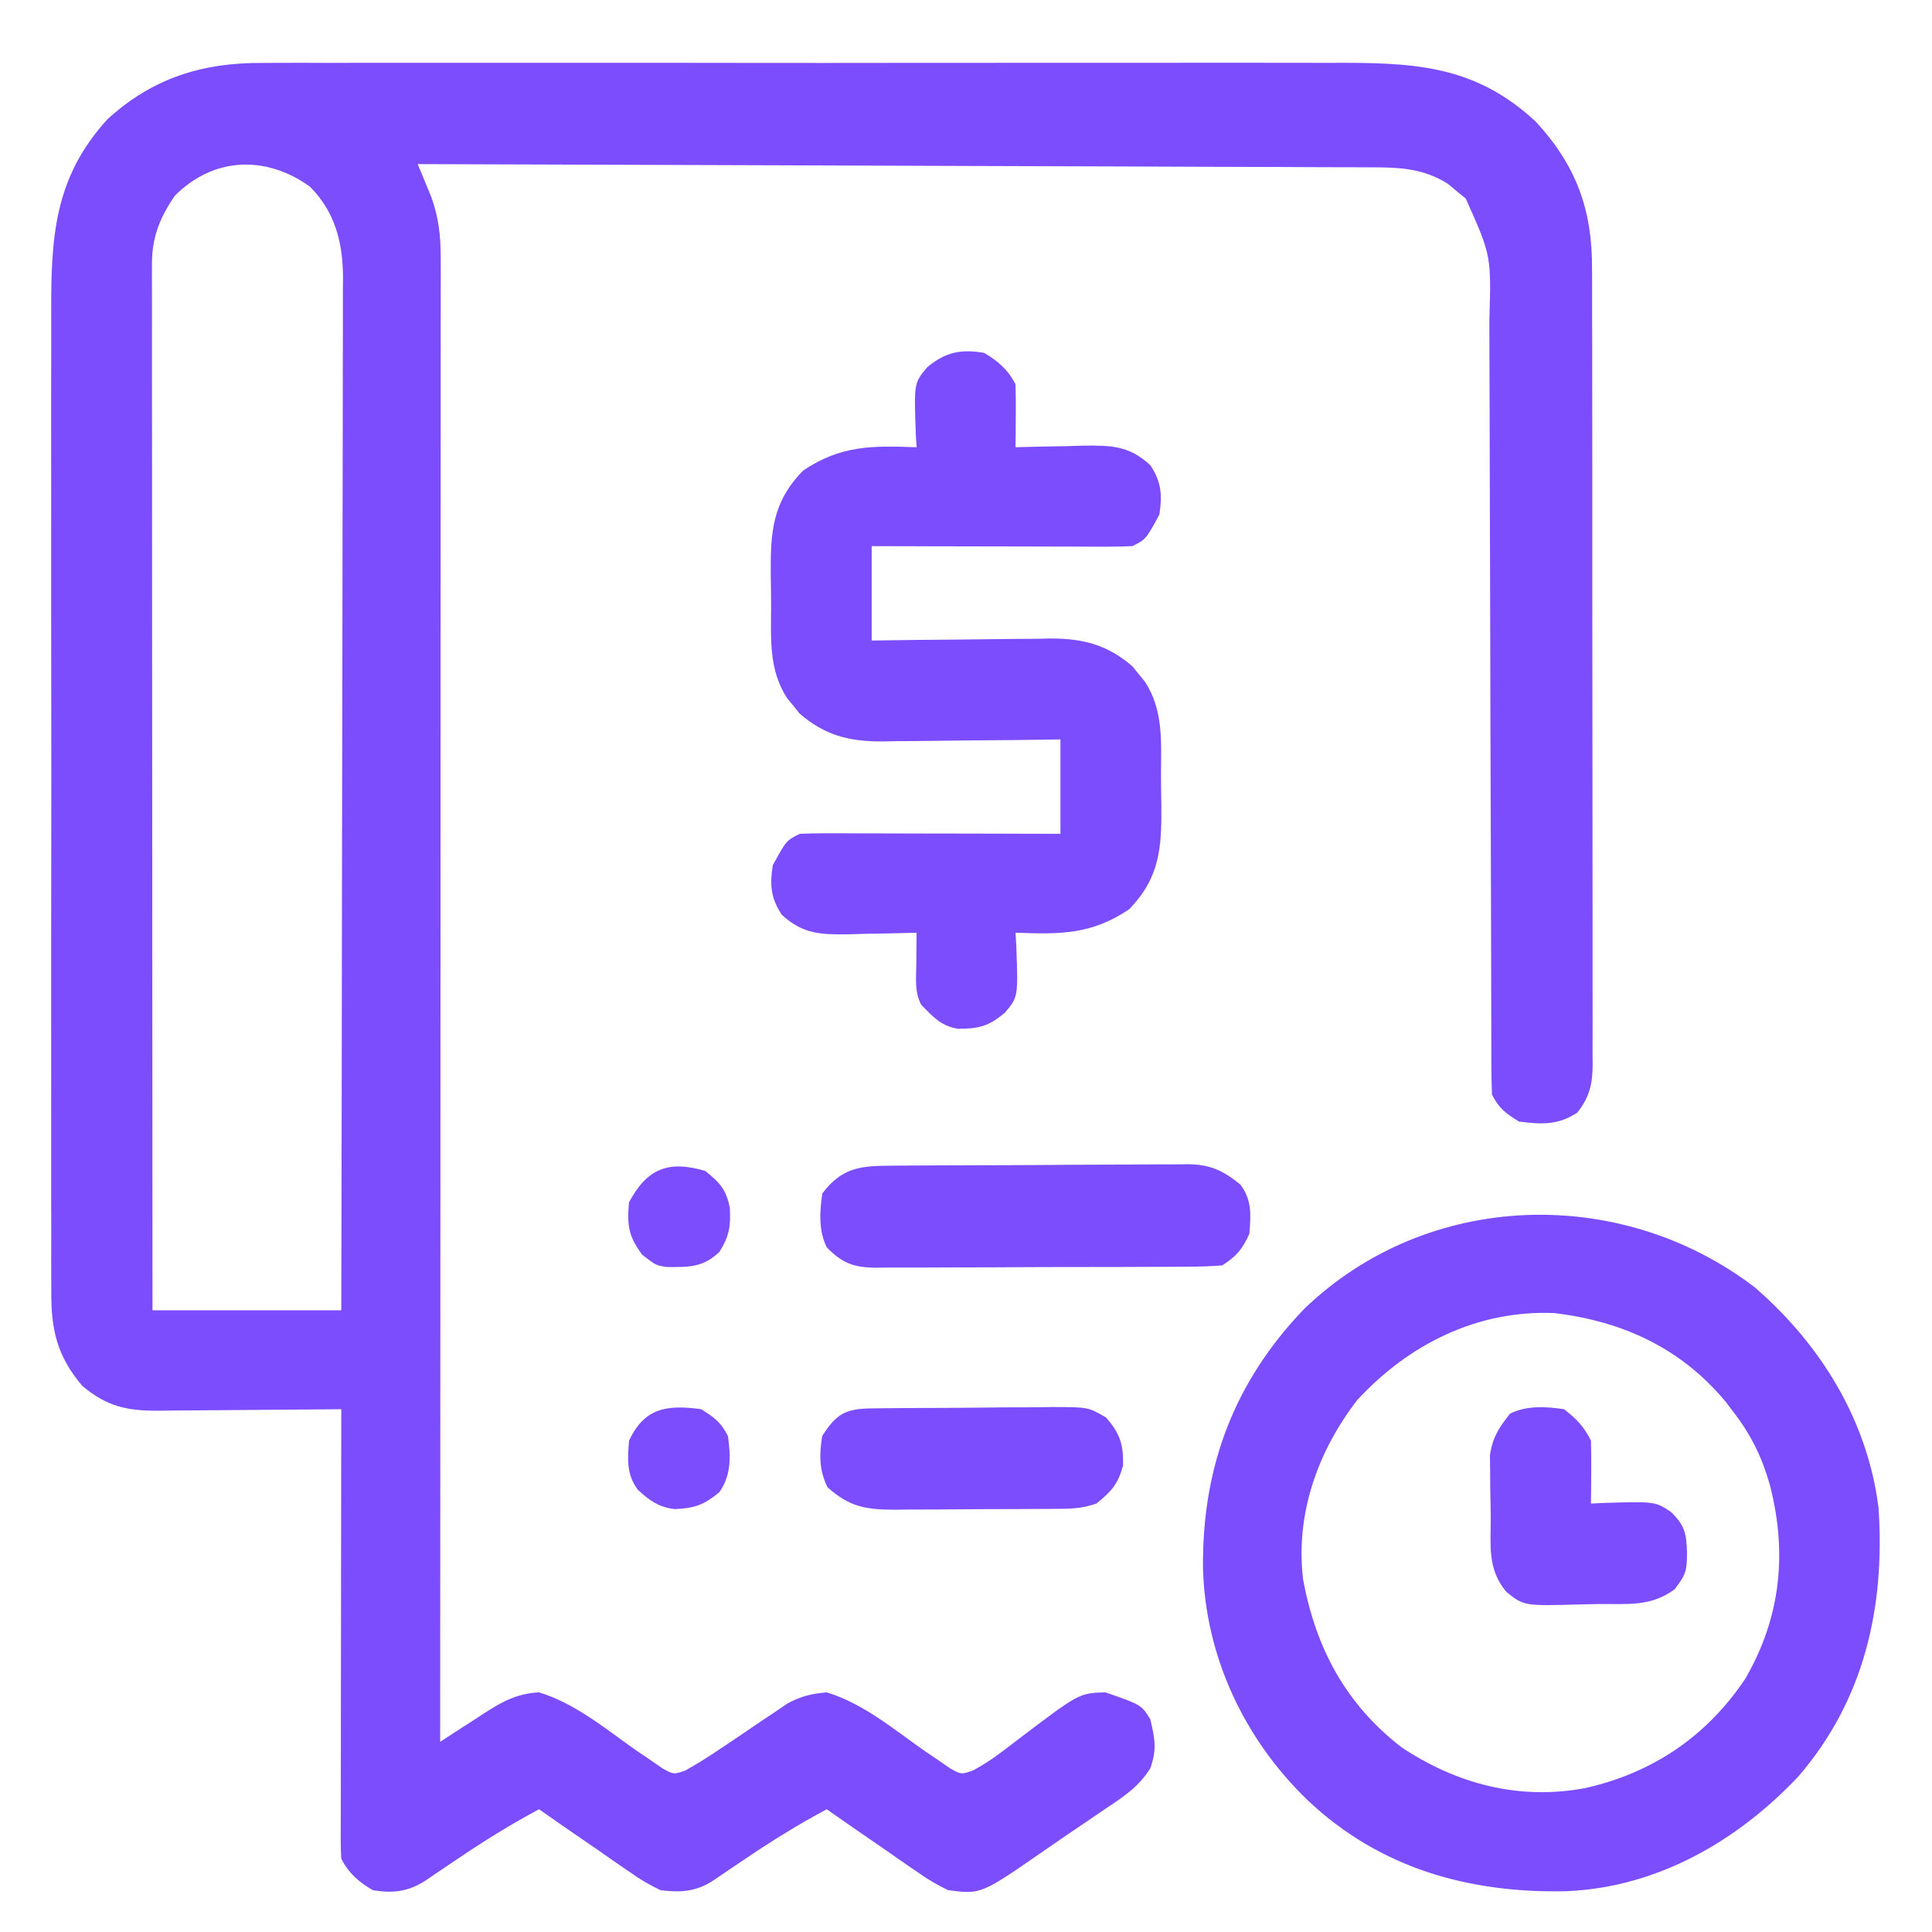 <svg width="80" height="80" viewBox="0 0 80 80" fill="none" xmlns="http://www.w3.org/2000/svg">
<path d="M10.901 2.606C11.211 2.604 11.211 2.604 11.526 2.602C12.211 2.599 12.895 2.602 13.579 2.604C14.073 2.603 14.566 2.602 15.059 2.6C16.257 2.597 17.454 2.597 18.651 2.6C19.625 2.601 20.598 2.602 21.572 2.601C21.711 2.601 21.85 2.6 21.993 2.6C22.276 2.6 22.558 2.6 22.84 2.6C25.484 2.598 28.128 2.6 30.771 2.604C33.036 2.607 35.3 2.607 37.564 2.603C40.199 2.599 42.833 2.598 45.467 2.6C45.749 2.6 46.03 2.6 46.312 2.601C46.45 2.601 46.588 2.601 46.731 2.601C47.702 2.602 48.674 2.601 49.645 2.599C50.831 2.597 52.016 2.597 53.202 2.601C53.805 2.603 54.409 2.604 55.013 2.602C58.41 2.591 61.007 2.628 63.595 5.039C65.263 6.846 65.936 8.68 65.923 11.132C65.924 11.278 65.925 11.424 65.925 11.574C65.927 12.058 65.927 12.542 65.926 13.026C65.927 13.375 65.928 13.724 65.929 14.073C65.931 15.017 65.931 15.961 65.931 16.905C65.931 17.694 65.932 18.482 65.933 19.271C65.934 21.131 65.935 22.991 65.933 24.851C65.932 26.77 65.935 28.689 65.939 30.607C65.942 32.256 65.943 33.905 65.942 35.553C65.942 36.538 65.943 37.522 65.945 38.506C65.948 39.431 65.947 40.355 65.945 41.28C65.944 41.619 65.945 41.959 65.946 42.298C65.948 42.761 65.947 43.224 65.944 43.687C65.946 43.821 65.947 43.956 65.949 44.094C65.94 44.908 65.819 45.422 65.316 46.068C64.528 46.593 63.823 46.564 62.897 46.44C62.351 46.105 62.064 45.892 61.78 45.323C61.761 44.867 61.754 44.417 61.754 43.961C61.754 43.819 61.753 43.677 61.753 43.531C61.751 43.052 61.751 42.574 61.751 42.095C61.75 41.753 61.749 41.411 61.748 41.069C61.746 40.331 61.744 39.593 61.743 38.855C61.741 37.687 61.737 36.519 61.733 35.351C61.721 32.03 61.711 28.709 61.705 25.387C61.702 23.554 61.697 21.721 61.689 19.888C61.685 18.918 61.682 17.948 61.682 16.977C61.681 16.064 61.678 15.151 61.673 14.237C61.672 13.903 61.672 13.568 61.672 13.234C61.75 10.581 61.75 10.581 60.694 8.221C60.573 8.123 60.451 8.025 60.326 7.923C60.206 7.822 60.086 7.721 59.962 7.616C58.925 6.96 57.92 6.927 56.734 6.929C56.565 6.928 56.396 6.927 56.222 6.926C55.657 6.923 55.092 6.922 54.527 6.922C54.122 6.92 53.716 6.918 53.311 6.916C52.211 6.911 51.111 6.908 50.01 6.906C48.861 6.903 47.711 6.898 46.561 6.893C44.383 6.885 42.206 6.878 40.029 6.872C37.55 6.864 35.071 6.855 32.593 6.846C27.494 6.827 22.395 6.81 17.296 6.795C17.348 6.919 17.399 7.042 17.452 7.17C17.553 7.416 17.553 7.416 17.657 7.668C17.757 7.91 17.757 7.91 17.859 8.158C18.167 9.005 18.25 9.78 18.249 10.678C18.25 10.898 18.25 11.118 18.251 11.344C18.25 11.585 18.25 11.825 18.249 12.073C18.249 12.332 18.249 12.591 18.249 12.849C18.25 13.56 18.249 14.271 18.248 14.982C18.247 15.749 18.248 16.516 18.248 17.282C18.248 18.611 18.247 19.939 18.246 21.267C18.245 23.188 18.244 25.108 18.244 27.029C18.244 30.145 18.242 33.261 18.241 36.376C18.239 39.403 18.238 42.43 18.237 45.457C18.237 45.644 18.237 45.83 18.237 46.023C18.236 46.958 18.236 47.894 18.236 48.83C18.234 56.595 18.231 64.36 18.227 72.125C18.428 71.993 18.631 71.861 18.839 71.725C19.108 71.552 19.377 71.379 19.646 71.206C19.845 71.075 19.845 71.075 20.048 70.942C20.801 70.462 21.405 70.121 22.321 70.078C23.824 70.531 25.095 71.604 26.365 72.496C26.549 72.62 26.734 72.745 26.924 72.873C27.09 72.989 27.256 73.104 27.427 73.223C27.894 73.48 27.894 73.48 28.37 73.317C28.872 73.036 29.348 72.739 29.824 72.415C30.009 72.291 30.194 72.168 30.385 72.04C30.771 71.779 31.157 71.517 31.542 71.255C31.727 71.131 31.913 71.007 32.104 70.88C32.271 70.766 32.439 70.653 32.612 70.535C33.169 70.236 33.604 70.129 34.233 70.078C35.736 70.531 37.007 71.604 38.277 72.496C38.462 72.62 38.646 72.745 38.836 72.873C39.002 72.989 39.168 73.104 39.339 73.223C39.81 73.482 39.81 73.482 40.303 73.305C40.693 73.087 41.049 72.868 41.404 72.598C41.579 72.466 41.579 72.466 41.758 72.332C41.878 72.241 41.997 72.149 42.12 72.055C44.686 70.105 44.686 70.105 45.773 70.078C47.259 70.59 47.259 70.59 47.634 71.195C47.823 72.015 47.91 72.427 47.632 73.225C47.147 73.98 46.572 74.368 45.831 74.859C45.693 74.954 45.554 75.048 45.411 75.146C45.121 75.344 44.83 75.541 44.539 75.737C44.104 76.03 43.671 76.328 43.24 76.627C40.619 78.445 40.619 78.445 39.259 78.267C38.792 78.04 38.429 77.832 38.014 77.534C37.85 77.423 37.85 77.423 37.682 77.309C37.337 77.073 36.995 76.833 36.653 76.592C36.418 76.431 36.183 76.269 35.947 76.108C35.373 75.715 34.803 75.317 34.233 74.917C33.043 75.553 31.917 76.253 30.802 77.011C30.507 77.21 30.213 77.409 29.918 77.607C29.791 77.694 29.663 77.781 29.531 77.87C28.824 78.332 28.175 78.375 27.347 78.267C26.88 78.04 26.517 77.832 26.102 77.534C25.992 77.46 25.883 77.386 25.77 77.309C25.425 77.073 25.083 76.833 24.741 76.592C24.506 76.431 24.27 76.269 24.035 76.108C23.461 75.715 22.89 75.317 22.321 74.917C21.131 75.553 20.005 76.253 18.89 77.011C18.595 77.21 18.301 77.409 18.006 77.607C17.878 77.694 17.751 77.781 17.619 77.87C16.918 78.329 16.256 78.408 15.435 78.267C14.872 77.944 14.426 77.553 14.132 76.965C14.115 76.715 14.109 76.464 14.109 76.213C14.109 76.056 14.109 75.899 14.109 75.737C14.11 75.478 14.11 75.478 14.111 75.214C14.111 75.032 14.111 74.85 14.111 74.663C14.111 74.061 14.112 73.459 14.114 72.857C14.114 72.44 14.114 72.023 14.114 71.606C14.115 70.508 14.117 69.409 14.119 68.311C14.121 67.191 14.122 66.07 14.123 64.95C14.125 62.751 14.128 60.551 14.132 58.352C14.02 58.353 13.908 58.354 13.793 58.356C12.628 58.368 11.462 58.377 10.296 58.383C9.862 58.385 9.427 58.389 8.992 58.394C8.367 58.401 7.741 58.404 7.116 58.407C6.922 58.409 6.728 58.412 6.529 58.415C5.231 58.416 4.426 58.237 3.406 57.386C2.359 56.146 2.11 55.059 2.125 53.458C2.123 53.175 2.123 53.175 2.122 52.887C2.119 52.259 2.121 51.631 2.123 51.003C2.122 50.552 2.121 50.1 2.119 49.649C2.116 48.552 2.117 47.454 2.119 46.357C2.121 45.464 2.121 44.572 2.12 43.679C2.12 43.488 2.12 43.488 2.12 43.294C2.119 43.035 2.119 42.776 2.119 42.518C2.117 40.095 2.119 37.672 2.123 35.249C2.127 33.174 2.126 31.098 2.123 29.023C2.119 26.609 2.117 24.196 2.119 21.783C2.12 21.525 2.12 21.267 2.12 21.009C2.12 20.882 2.12 20.756 2.12 20.625C2.121 19.735 2.12 18.844 2.118 17.954C2.116 16.753 2.118 15.552 2.122 14.351C2.123 13.912 2.123 13.472 2.121 13.033C2.11 9.877 2.217 7.38 4.453 4.934C6.322 3.226 8.4 2.584 10.901 2.606ZM7.245 8.098C6.618 9.005 6.291 9.827 6.292 10.926C6.291 11.081 6.291 11.236 6.29 11.396C6.291 11.566 6.292 11.735 6.292 11.909C6.292 12.09 6.292 12.271 6.292 12.457C6.291 13.065 6.292 13.672 6.293 14.279C6.293 14.714 6.293 15.149 6.293 15.583C6.293 16.765 6.294 17.947 6.296 19.128C6.297 20.238 6.297 21.347 6.297 22.456C6.297 24.654 6.299 26.851 6.3 29.048C6.302 31.183 6.303 33.317 6.304 35.452C6.304 35.583 6.304 35.715 6.304 35.85C6.305 36.51 6.305 37.17 6.305 37.83C6.307 43.306 6.31 48.782 6.314 54.257C8.894 54.257 11.474 54.257 14.132 54.257C14.144 48.663 14.154 43.069 14.16 37.474C14.161 36.814 14.162 36.153 14.162 35.492C14.163 35.295 14.163 35.295 14.163 35.094C14.165 32.965 14.17 30.836 14.175 28.708C14.18 26.523 14.183 24.338 14.184 22.153C14.185 20.926 14.187 19.699 14.191 18.472C14.195 17.317 14.196 16.162 14.195 15.007C14.195 14.584 14.196 14.16 14.198 13.736C14.201 13.157 14.2 12.578 14.199 11.999C14.201 11.748 14.201 11.748 14.204 11.492C14.194 10.049 13.884 8.781 12.829 7.726C11.02 6.423 8.852 6.492 7.245 8.098Z" fill="#7B4DFD"/>
<path d="M72.656 53.302C75.388 55.663 77.336 58.815 77.787 62.446C78.06 66.546 77.202 70.394 74.457 73.57C71.926 76.246 68.623 78.149 64.87 78.311C60.844 78.401 57.141 77.374 54.148 74.544C51.519 72.016 49.896 68.561 49.813 64.898C49.781 60.742 51.101 57.218 54.006 54.196C59.108 49.285 67.091 49.053 72.656 53.302ZM56.196 57.979C54.554 60.11 53.629 62.719 53.962 65.424C54.492 68.261 55.73 70.575 58.046 72.36C60.344 73.882 62.916 74.55 65.637 74.042C68.433 73.412 70.673 71.9 72.272 69.507C73.74 66.969 74.011 64.31 73.289 61.496C72.975 60.383 72.532 59.462 71.83 58.537C71.712 58.38 71.593 58.224 71.471 58.063C69.625 55.831 67.218 54.718 64.369 54.372C61.177 54.235 58.325 55.665 56.196 57.979Z" fill="#7B4DFD"/>
<path d="M40.747 14.611C41.31 14.934 41.755 15.325 42.05 15.914C42.063 16.356 42.065 16.798 42.061 17.24C42.06 17.479 42.058 17.717 42.056 17.963C42.054 18.147 42.052 18.33 42.05 18.52C42.179 18.516 42.309 18.512 42.442 18.508C43.032 18.492 43.623 18.483 44.213 18.473C44.519 18.464 44.519 18.464 44.831 18.454C46.01 18.44 46.75 18.448 47.633 19.264C48.093 19.953 48.132 20.512 48.006 21.312C47.447 22.335 47.447 22.335 46.889 22.614C46.545 22.631 46.2 22.636 45.856 22.636C45.64 22.636 45.423 22.636 45.201 22.636C44.967 22.635 44.733 22.634 44.491 22.633C44.252 22.633 44.013 22.632 43.767 22.632C43.131 22.631 42.495 22.629 41.859 22.627C41.21 22.625 40.562 22.625 39.913 22.624C38.64 22.622 37.367 22.618 36.094 22.614C36.094 23.904 36.094 25.194 36.094 26.523C36.721 26.515 37.349 26.506 37.996 26.497C38.607 26.491 39.218 26.487 39.829 26.482C40.252 26.479 40.675 26.474 41.098 26.467C41.708 26.458 42.318 26.454 42.928 26.451C43.21 26.445 43.21 26.445 43.497 26.439C44.853 26.438 45.855 26.696 46.893 27.593C46.976 27.697 47.059 27.8 47.145 27.907C47.274 28.063 47.274 28.063 47.405 28.221C48.191 29.425 48.075 30.73 48.075 32.114C48.075 32.534 48.082 32.954 48.089 33.375C48.103 35.108 48.024 36.352 46.749 37.656C45.193 38.703 43.888 38.691 42.05 38.621C42.06 38.797 42.071 38.972 42.082 39.152C42.16 41.281 42.16 41.281 41.608 41.937C40.938 42.495 40.531 42.603 39.65 42.597C38.957 42.479 38.624 42.094 38.141 41.599C37.862 41.04 37.938 40.522 37.943 39.901C37.945 39.663 37.947 39.424 37.948 39.178C37.95 38.995 37.953 38.811 37.955 38.621C37.825 38.625 37.696 38.629 37.563 38.633C36.972 38.649 36.382 38.658 35.791 38.668C35.587 38.674 35.384 38.68 35.174 38.687C33.995 38.701 33.255 38.693 32.371 37.877C31.912 37.188 31.872 36.629 31.999 35.83C32.557 34.806 32.557 34.806 33.116 34.527C33.46 34.51 33.804 34.505 34.149 34.505C34.365 34.505 34.581 34.505 34.804 34.505C35.038 34.507 35.272 34.507 35.514 34.508C35.753 34.509 35.992 34.509 36.238 34.509C36.874 34.51 37.51 34.512 38.145 34.514C38.794 34.516 39.443 34.517 40.092 34.517C41.365 34.52 42.638 34.523 43.911 34.527C43.911 33.237 43.911 31.947 43.911 30.618C43.283 30.627 42.656 30.635 42.009 30.644C41.398 30.65 40.787 30.654 40.176 30.659C39.753 30.663 39.329 30.668 38.906 30.674C38.296 30.683 37.687 30.687 37.077 30.691C36.795 30.696 36.795 30.696 36.508 30.702C35.152 30.703 34.15 30.445 33.111 29.549C33.028 29.445 32.945 29.341 32.86 29.234C32.774 29.13 32.688 29.027 32.599 28.92C31.813 27.716 31.93 26.411 31.93 25.027C31.929 24.607 31.922 24.187 31.915 23.767C31.902 22.033 31.981 20.789 33.255 19.485C34.812 18.438 36.117 18.45 37.955 18.52C37.944 18.345 37.933 18.169 37.922 17.989C37.845 15.86 37.845 15.86 38.397 15.204C39.145 14.581 39.785 14.447 40.747 14.611Z" fill="#7B4DFD"/>
<path d="M36.934 48.269C37.147 48.267 37.147 48.267 37.364 48.265C37.833 48.261 38.301 48.259 38.77 48.257C38.931 48.257 39.091 48.256 39.256 48.255C40.105 48.251 40.953 48.248 41.802 48.247C42.677 48.245 43.553 48.238 44.428 48.231C45.102 48.226 45.776 48.224 46.45 48.224C46.773 48.223 47.096 48.221 47.419 48.217C47.871 48.213 48.323 48.213 48.775 48.214C48.907 48.212 49.04 48.209 49.177 48.207C50.111 48.217 50.636 48.465 51.359 49.046C51.841 49.681 51.8 50.319 51.732 51.094C51.424 51.752 51.226 51.989 50.615 52.397C50.12 52.435 49.644 52.451 49.148 52.451C48.924 52.452 48.924 52.452 48.696 52.454C48.202 52.458 47.708 52.459 47.214 52.459C46.87 52.46 46.527 52.462 46.184 52.463C45.464 52.465 44.744 52.466 44.024 52.465C43.101 52.465 42.179 52.471 41.257 52.477C40.547 52.481 39.838 52.482 39.129 52.482C38.789 52.482 38.449 52.484 38.109 52.487C37.633 52.49 37.157 52.489 36.681 52.487C36.541 52.489 36.401 52.491 36.256 52.493C35.344 52.482 34.875 52.304 34.236 51.652C33.89 50.96 33.942 50.172 34.05 49.419C34.873 48.329 35.65 48.274 36.934 48.269Z" fill="#7B4DFD"/>
<path d="M36.112 58.318C36.41 58.314 36.41 58.314 36.713 58.311C37.035 58.309 37.035 58.309 37.364 58.306C37.585 58.305 37.805 58.303 38.032 58.302C38.499 58.299 38.966 58.297 39.433 58.296C40.148 58.293 40.862 58.285 41.577 58.276C42.03 58.274 42.483 58.273 42.937 58.272C43.257 58.267 43.257 58.267 43.585 58.262C45.069 58.266 45.069 58.266 45.805 58.701C46.377 59.367 46.52 59.796 46.504 60.677C46.296 61.456 46.019 61.757 45.399 62.26C44.857 62.44 44.502 62.471 43.938 62.476C43.755 62.477 43.571 62.479 43.382 62.481C43.185 62.482 42.987 62.483 42.783 62.483C42.478 62.485 42.478 62.485 42.166 62.487C41.735 62.488 41.304 62.49 40.874 62.49C40.215 62.492 39.556 62.498 38.897 62.504C38.478 62.505 38.06 62.506 37.641 62.507C37.444 62.509 37.247 62.511 37.044 62.514C35.851 62.51 35.174 62.399 34.266 61.585C33.92 60.892 33.92 60.226 34.045 59.468C34.636 58.523 35.035 58.329 36.112 58.318Z" fill="#7B4DFD"/>
<path d="M64.761 58.351C65.287 58.758 65.583 59.064 65.878 59.654C65.891 60.096 65.893 60.538 65.889 60.98C65.888 61.218 65.886 61.457 65.884 61.703C65.882 61.886 65.88 62.07 65.878 62.26C66.053 62.251 66.228 62.242 66.408 62.233C68.538 62.172 68.538 62.172 69.193 62.608C69.765 63.164 69.826 63.494 69.856 64.272C69.852 65.024 69.825 65.187 69.344 65.808C68.355 66.537 67.412 66.409 66.21 66.419C65.959 66.422 65.707 66.428 65.456 66.435C63.097 66.501 63.097 66.501 62.367 65.908C61.574 64.944 61.735 63.989 61.728 62.779C61.725 62.403 61.717 62.028 61.708 61.652C61.707 61.414 61.705 61.176 61.703 60.931C61.701 60.712 61.698 60.495 61.695 60.27C61.801 59.524 62.061 59.122 62.527 58.537C63.219 58.191 64.008 58.242 64.761 58.351Z" fill="#7B4DFD"/>
<path d="M29.027 58.35C29.573 58.685 29.859 58.898 30.143 59.467C30.261 60.308 30.287 61.079 29.783 61.794C29.14 62.318 28.764 62.45 27.951 62.489C27.285 62.418 26.909 62.141 26.421 61.7C25.939 61.066 25.981 60.428 26.049 59.653C26.688 58.282 27.631 58.163 29.027 58.35Z" fill="#7B4DFD"/>
<path d="M29.208 48.488C29.818 48.986 30.07 49.255 30.221 50.019C30.261 50.78 30.2 51.182 29.79 51.839C29.102 52.486 28.539 52.469 27.623 52.464C27.161 52.397 27.161 52.397 26.591 51.955C26.024 51.187 25.964 50.753 26.044 49.791C26.792 48.375 27.696 48.036 29.208 48.488Z" fill="#7B4DFD"/>
</svg>
